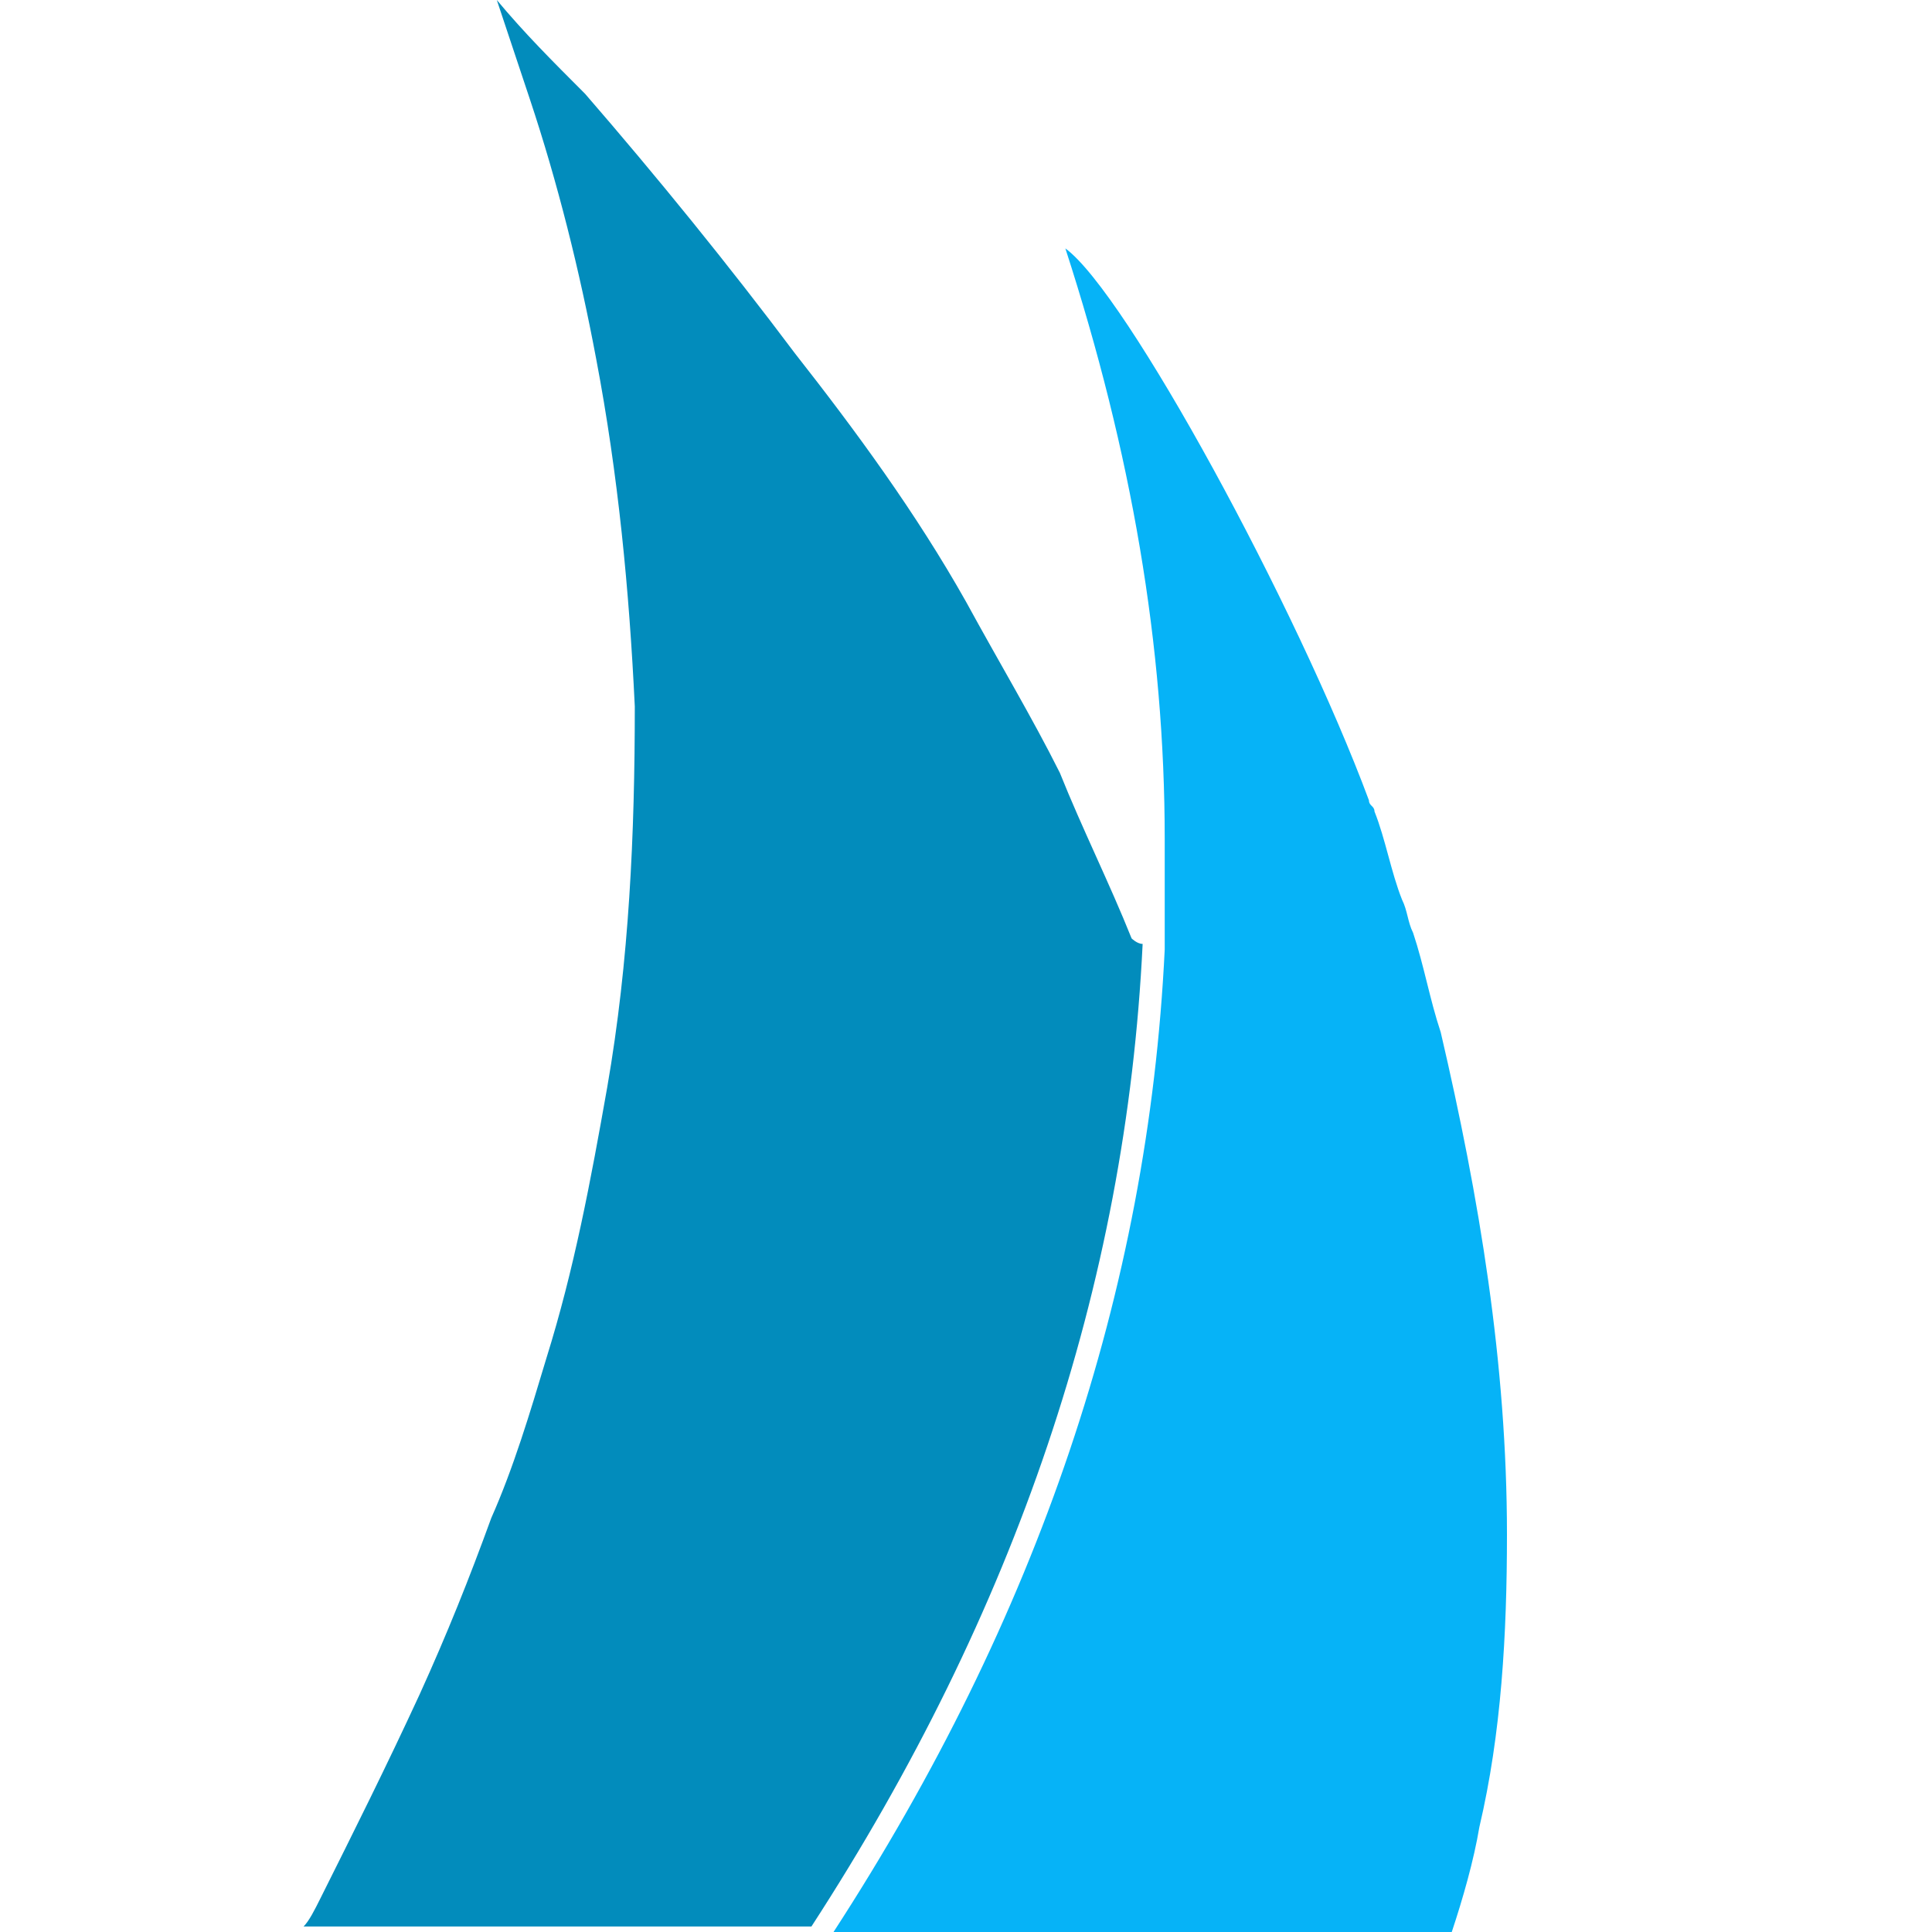 <?xml version="1.0" encoding="utf-8"?>
<!-- Generator: Adobe Illustrator 22.1.0, SVG Export Plug-In . SVG Version: 6.00 Build 0)  -->
<svg version="1.1" id="Layer_1" xmlns="http://www.w3.org/2000/svg" xmlns:xlink="http://www.w3.org/1999/xlink" x="0px" y="0px"
	 viewBox="0 0 35 35" style="enable-background:new 0 0 35 35;" xml:space="preserve">
<style type="text/css">
	.st0{fill:#028CBC;}
	.st1{fill:#06B3F7;}
</style>
<path class="st0" d="M20.5,17c-0.4-1-0.9-2-1.3-3c-0.5-1-1.1-2-1.7-3.1c-0.9-1.6-2-3.1-3.1-4.5c-1.2-1.6-2.5-3.2-3.8-4.7
	C10,1.1,9.5,0.6,9,0c0,0,0,0,0,0c0.2,0.6,0.4,1.2,0.6,1.8c0.5,1.5,0.9,3.1,1.2,4.7c0.4,2.1,0.6,4.2,0.7,6.3c0,2.3-0.1,4.6-0.5,6.9
	c-0.3,1.7-0.6,3.3-1.1,4.9c-0.3,1-0.6,2-1,2.9c-0.4,1.1-0.8,2.1-1.3,3.2c-0.6,1.3-1.2,2.5-1.8,3.7c-0.1,0.2-0.2,0.4-0.3,0.5h9.2
	c3.7-5.7,5.7-11.6,6-17.8C20.6,17.1,20.5,17,20.5,17"/>
<path class="st1" d="M26.3,35c0.2-0.6,0.4-1.3,0.5-1.9c0.4-1.7,0.5-3.5,0.5-5.3c0-3.1-0.5-6.1-1.2-9.1c-0.2-0.6-0.3-1.2-0.5-1.8l0,0
	c-0.1-0.2-0.1-0.4-0.2-0.6c-0.2-0.5-0.3-1.1-0.5-1.6c0-0.1-0.1-0.1-0.1-0.2l0,0c-1.3-3.5-4.4-9.2-5.5-10c1.2,3.7,1.8,7.2,1.8,10.7
	c0,0.7,0,1.3,0,2c-0.3,6.2-2.3,12.1-6,17.8L26.3,35L26.3,35z"/>
</svg>
